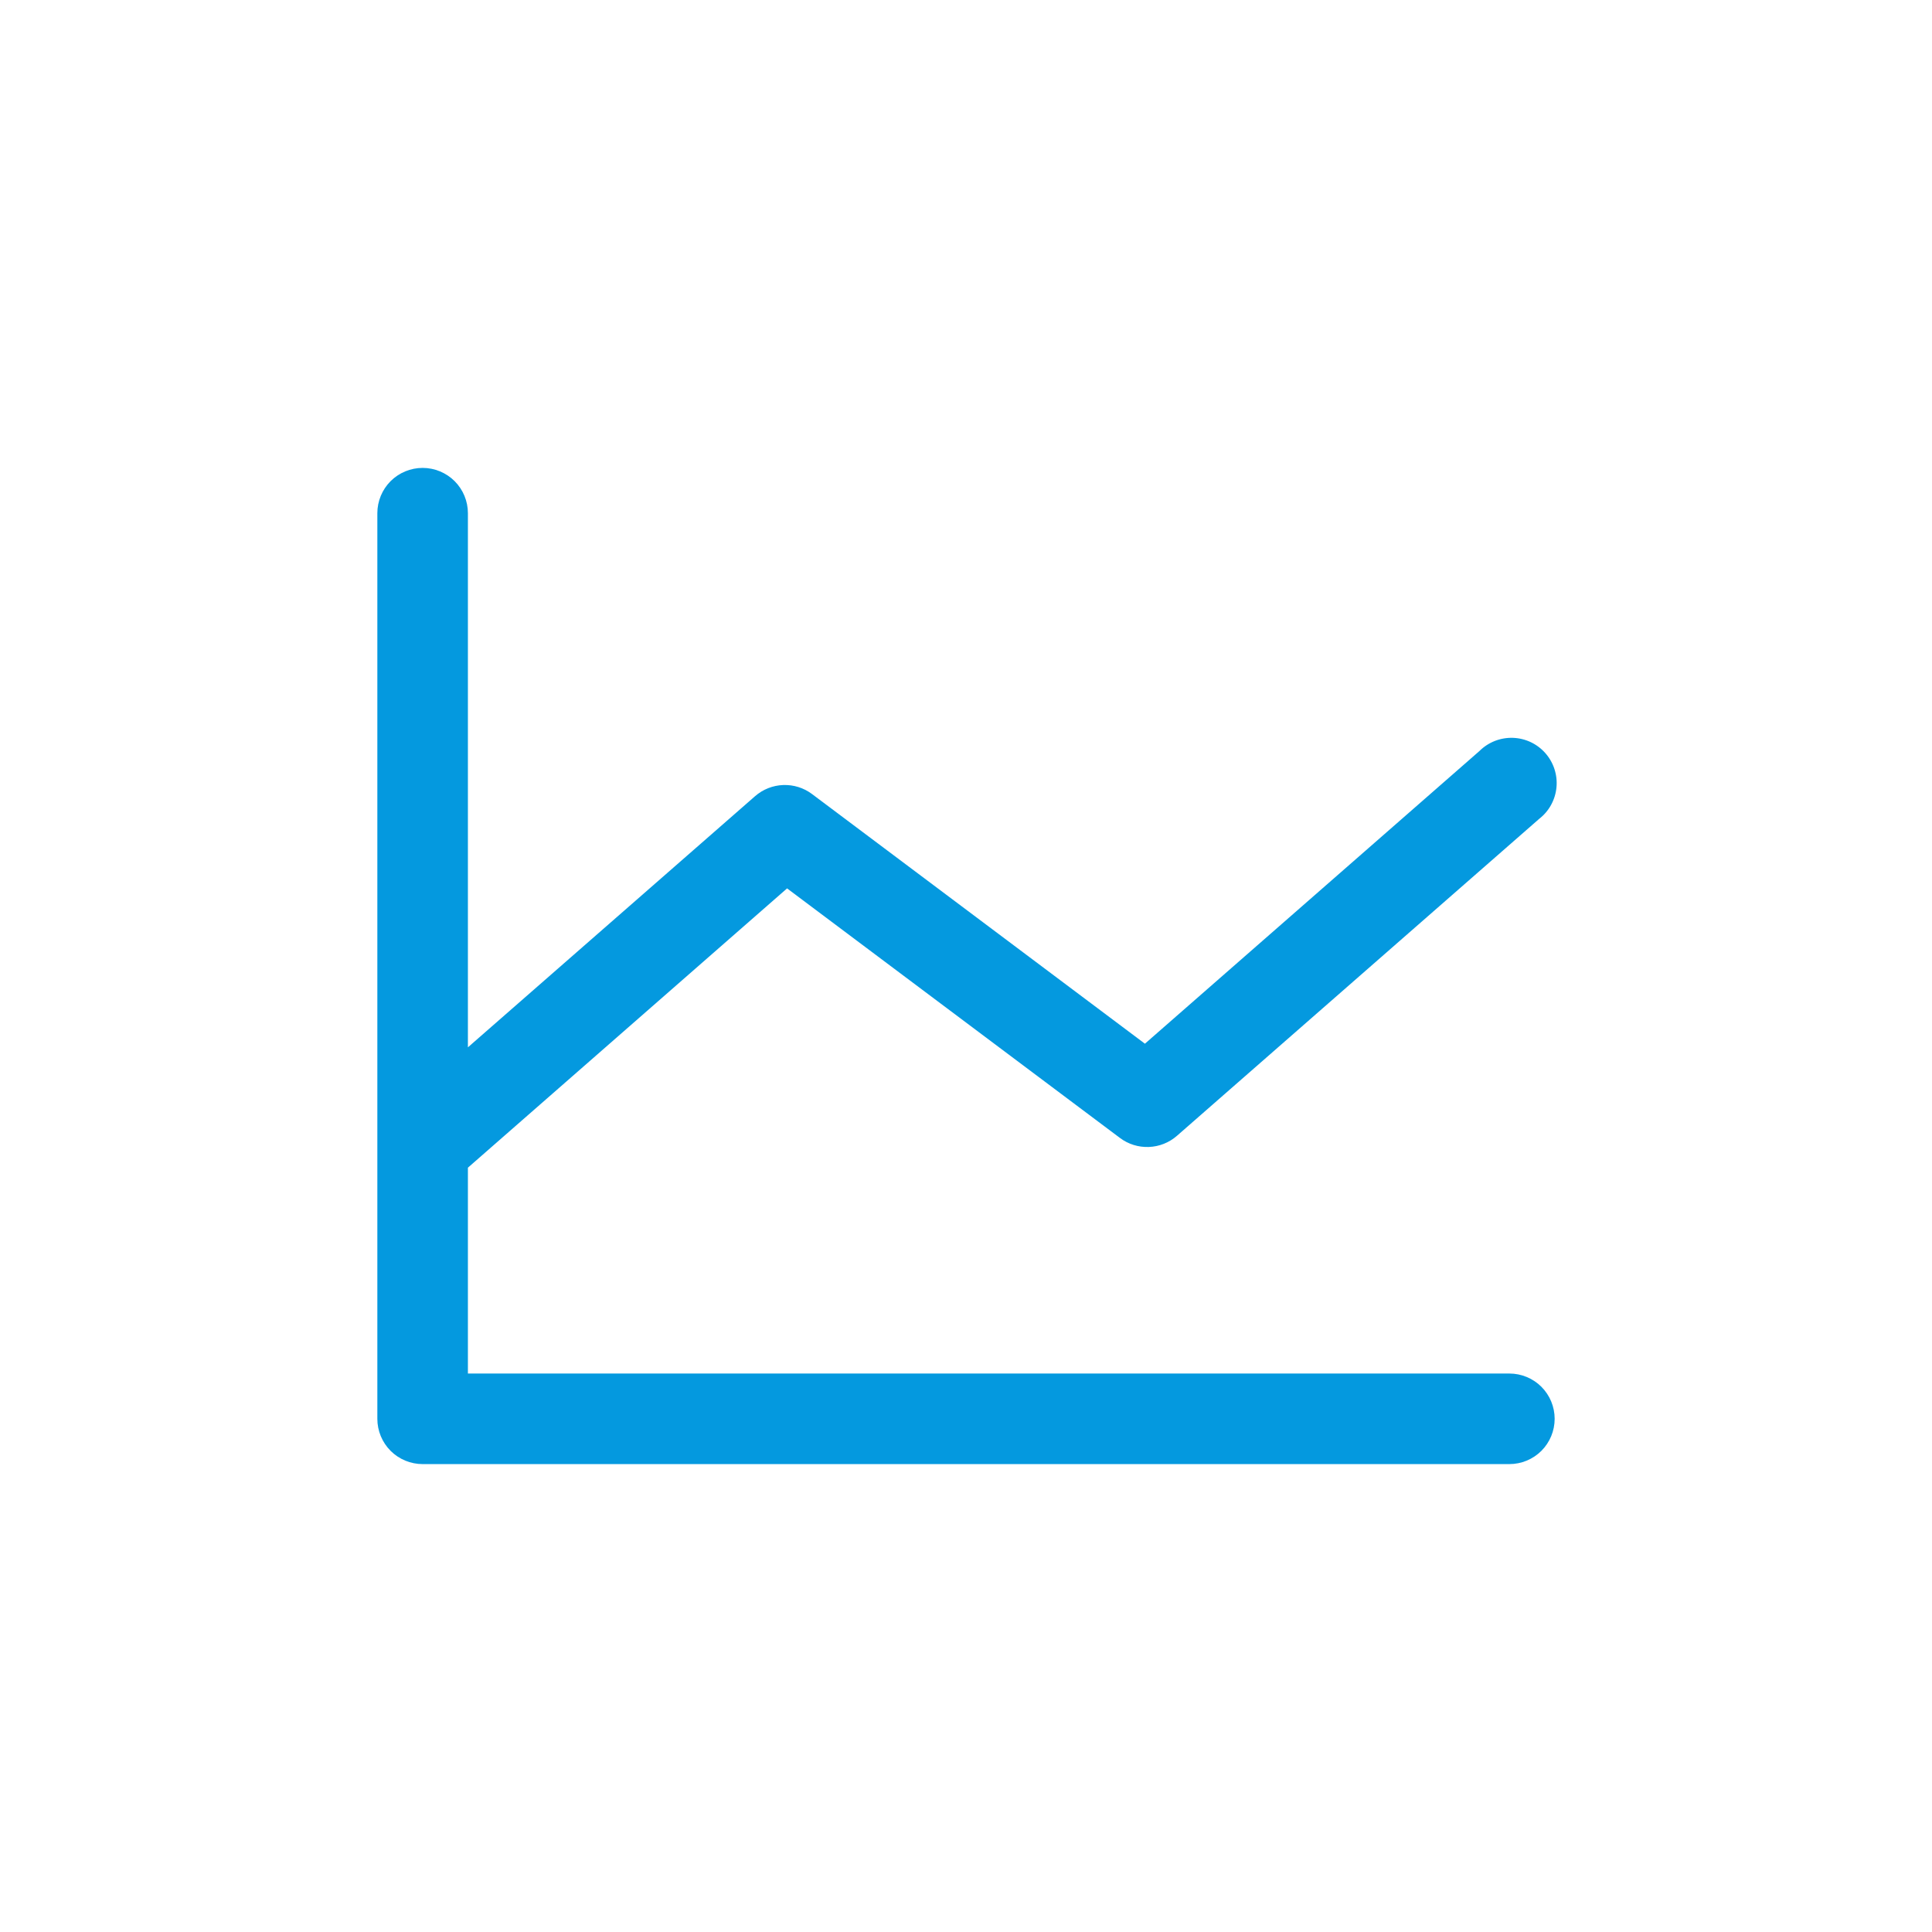 <?xml version="1.0" encoding="UTF-8"?> <svg xmlns="http://www.w3.org/2000/svg" width="64" height="64" viewBox="0 0 64 64" fill="none"><path d="M51.5 47C51.5 47.398 51.342 47.779 51.061 48.061C50.779 48.342 50.398 48.5 50 48.5H14C13.602 48.5 13.221 48.342 12.939 48.061C12.658 47.779 12.5 47.398 12.5 47V17C12.5 16.602 12.658 16.221 12.939 15.939C13.221 15.658 13.602 15.5 14 15.5C14.398 15.5 14.779 15.658 15.061 15.939C15.342 16.221 15.5 16.602 15.5 17V34.694L25.012 26.375C25.271 26.148 25.6 26.018 25.943 26.005C26.287 25.992 26.625 26.097 26.9 26.304L37.927 34.574L49.012 24.875C49.157 24.731 49.33 24.619 49.521 24.544C49.711 24.47 49.915 24.435 50.119 24.442C50.324 24.449 50.525 24.498 50.709 24.585C50.894 24.673 51.059 24.797 51.194 24.951C51.329 25.105 51.431 25.284 51.494 25.479C51.557 25.674 51.58 25.879 51.56 26.083C51.541 26.286 51.48 26.484 51.382 26.663C51.284 26.842 51.15 26.999 50.988 27.125L38.988 37.625C38.729 37.852 38.4 37.982 38.057 37.995C37.713 38.008 37.375 37.903 37.1 37.696L26.073 29.429L15.5 38.681V45.5H50C50.398 45.5 50.779 45.658 51.061 45.939C51.342 46.221 51.5 46.602 51.5 47Z" fill="#0499DF"></path></svg> 